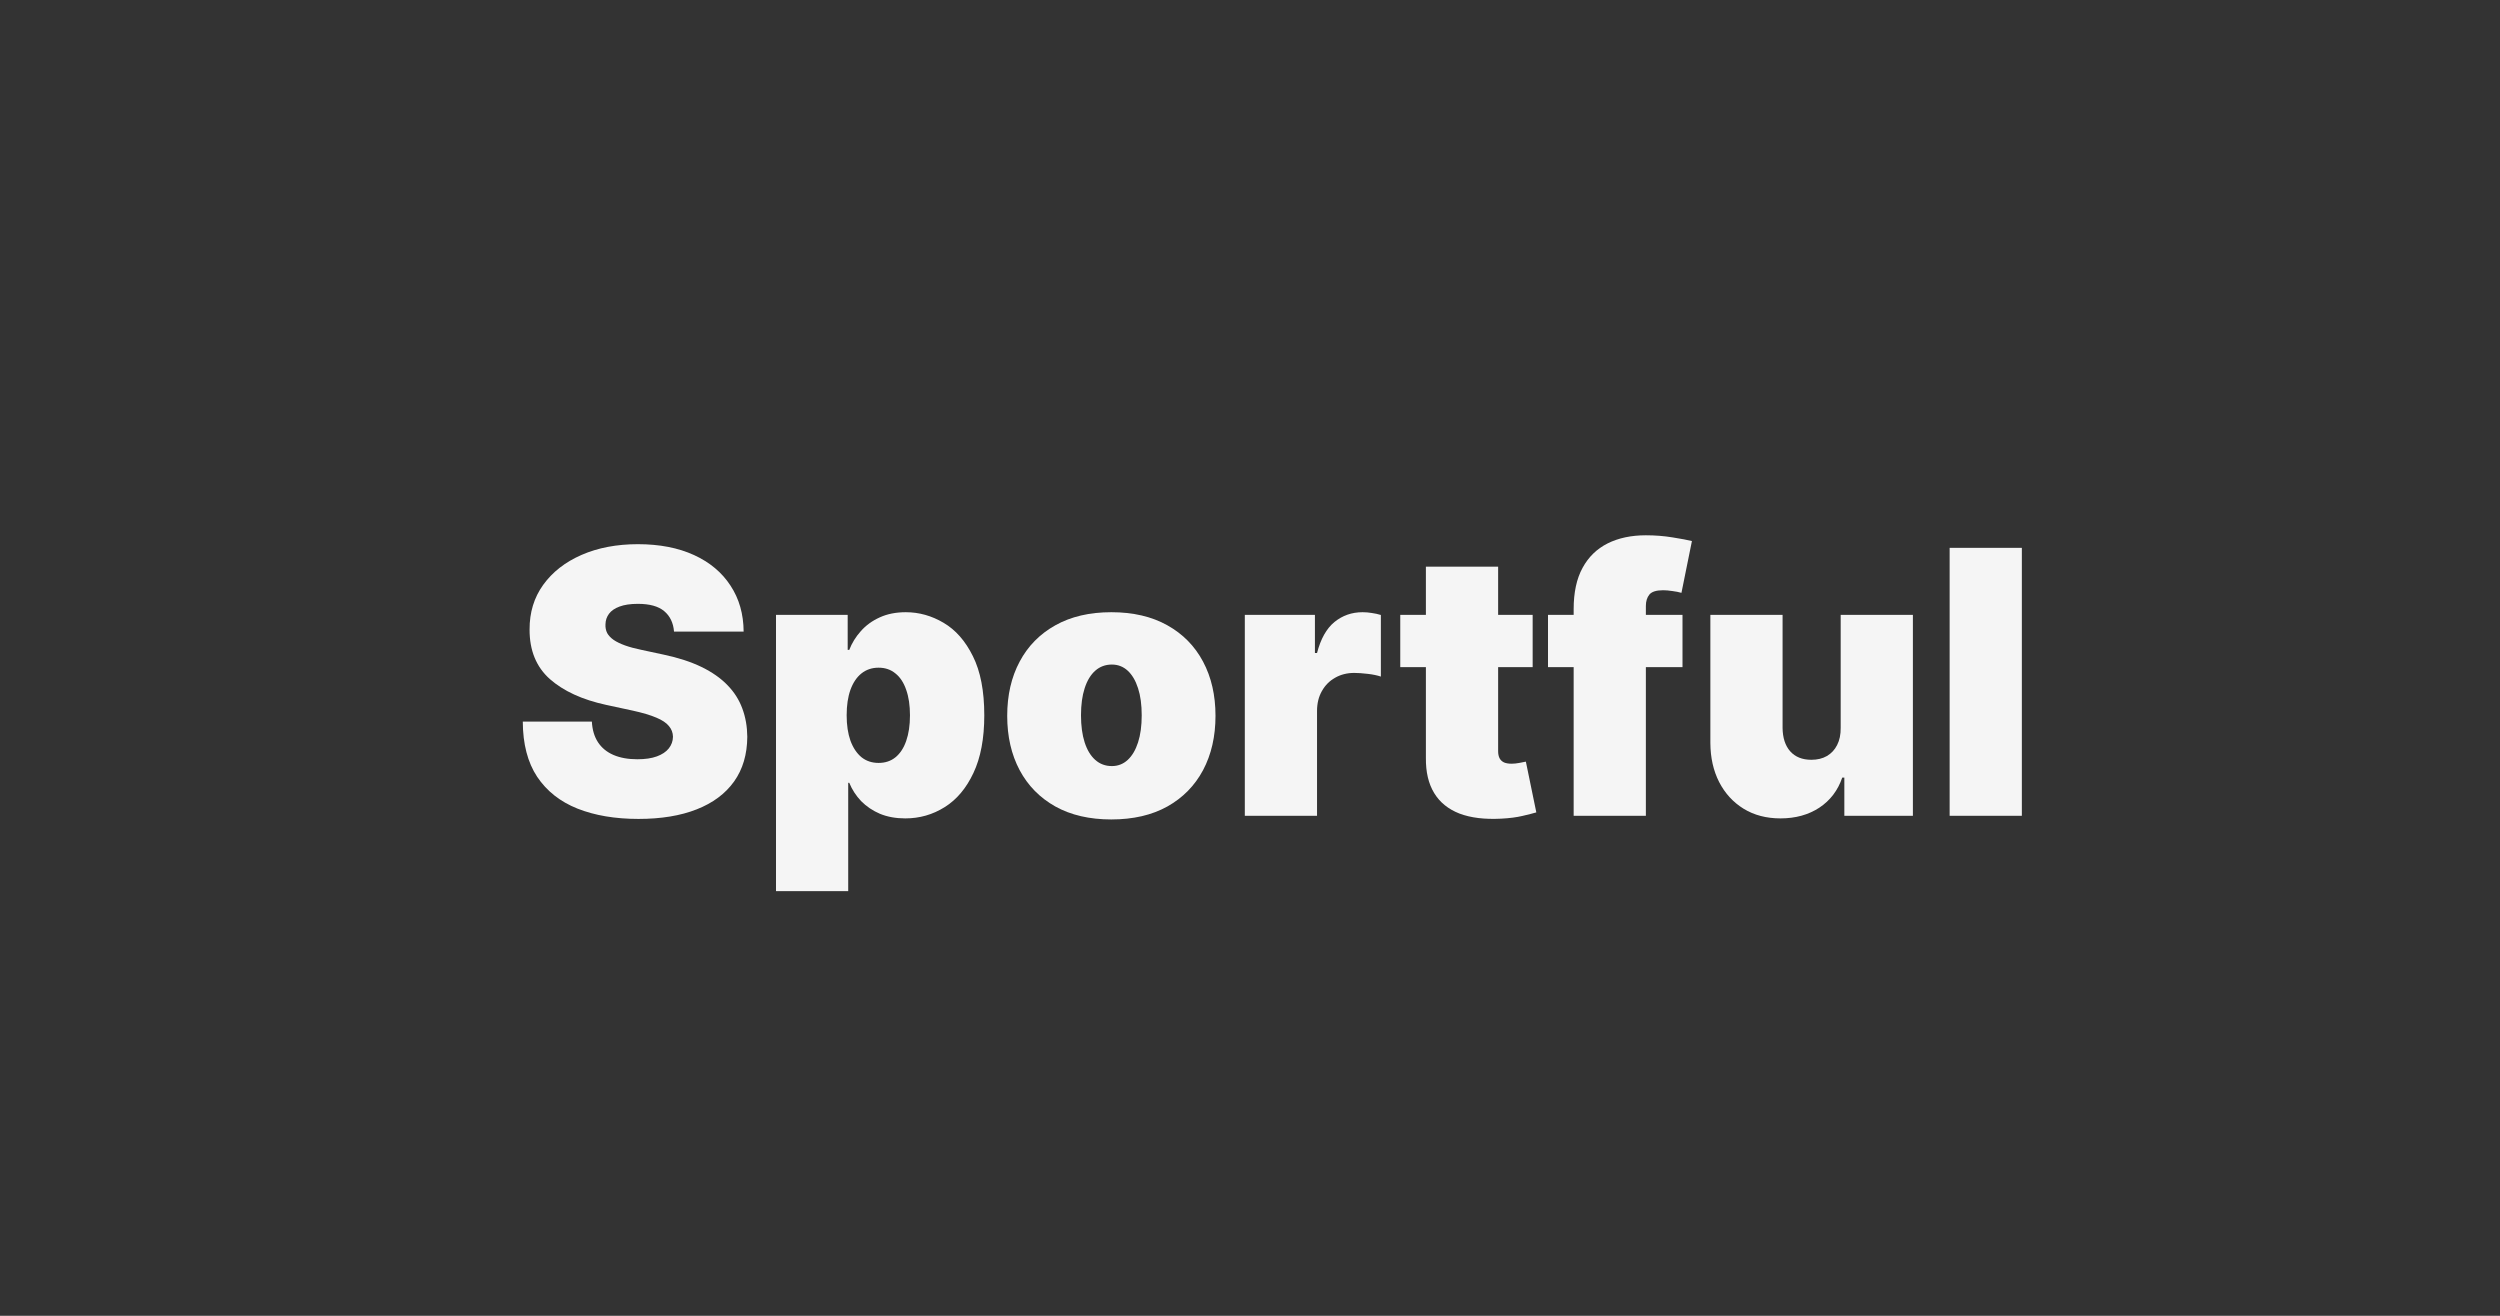 <?xml version="1.0" encoding="UTF-8"?> <svg xmlns="http://www.w3.org/2000/svg" width="95" height="50" viewBox="0 0 95 50" fill="none"><rect x="0" y="0" width="95" height="50" fill="#333333" stroke="none"/><path d="M76.83 20.818V31H74.086V20.818H76.83Z" fill="#F5F5F5"></path><path d="M69.946 27.659V23.364H72.69V31H70.085V29.548H70.005C69.84 30.035 69.549 30.417 69.135 30.692C68.721 30.963 68.229 31.099 67.659 31.099C67.125 31.099 66.658 30.977 66.257 30.732C65.859 30.486 65.549 30.148 65.327 29.717C65.108 29.287 64.997 28.793 64.994 28.236V23.364H67.738V27.659C67.742 28.037 67.838 28.334 68.027 28.549C68.219 28.764 68.487 28.872 68.832 28.872C69.061 28.872 69.258 28.824 69.424 28.728C69.593 28.629 69.722 28.489 69.811 28.31C69.904 28.128 69.949 27.911 69.946 27.659Z" fill="#F5F5F5"></path><path d="M63.935 23.364V25.352H58.824V23.364H63.935ZM59.799 31V23.145C59.799 22.515 59.911 21.993 60.137 21.579C60.362 21.165 60.68 20.855 61.091 20.649C61.502 20.444 61.986 20.341 62.543 20.341C62.891 20.341 63.229 20.367 63.557 20.421C63.889 20.474 64.134 20.52 64.293 20.56L63.895 22.528C63.796 22.499 63.68 22.475 63.547 22.459C63.415 22.439 63.299 22.429 63.199 22.429C62.941 22.429 62.767 22.484 62.677 22.593C62.588 22.702 62.543 22.847 62.543 23.026V31H59.799Z" fill="#F5F5F5"></path><path d="M58.241 23.364V25.352H53.21V23.364H58.241ZM54.184 21.534H56.929V28.544C56.929 28.65 56.947 28.74 56.983 28.812C57.02 28.882 57.076 28.935 57.152 28.972C57.229 29.005 57.326 29.021 57.446 29.021C57.529 29.021 57.625 29.011 57.734 28.991C57.847 28.972 57.93 28.955 57.983 28.942L58.38 30.871C58.258 30.907 58.082 30.952 57.853 31.005C57.628 31.058 57.36 31.093 57.048 31.109C56.418 31.142 55.89 31.078 55.462 30.916C55.035 30.75 54.713 30.49 54.498 30.135C54.282 29.78 54.178 29.336 54.184 28.803V21.534Z" fill="#F5F5F5"></path><path d="M47.303 31V23.364H49.967V24.815H50.047C50.186 24.278 50.406 23.886 50.708 23.637C51.013 23.389 51.369 23.264 51.777 23.264C51.896 23.264 52.014 23.274 52.13 23.294C52.249 23.311 52.364 23.335 52.473 23.369V25.71C52.337 25.664 52.17 25.629 51.971 25.606C51.772 25.583 51.601 25.571 51.459 25.571C51.19 25.571 50.948 25.632 50.733 25.755C50.521 25.874 50.353 26.043 50.231 26.262C50.108 26.477 50.047 26.731 50.047 27.023V31H47.303Z" fill="#F5F5F5"></path><path d="M42.231 31.139C41.403 31.139 40.694 30.975 40.104 30.647C39.514 30.316 39.061 29.855 38.746 29.265C38.431 28.672 38.274 27.984 38.274 27.202C38.274 26.419 38.431 25.733 38.746 25.143C39.061 24.55 39.514 24.09 40.104 23.761C40.694 23.43 41.403 23.264 42.231 23.264C43.06 23.264 43.769 23.43 44.359 23.761C44.949 24.09 45.402 24.55 45.717 25.143C46.031 25.733 46.189 26.419 46.189 27.202C46.189 27.984 46.031 28.672 45.717 29.265C45.402 29.855 44.949 30.316 44.359 30.647C43.769 30.975 43.06 31.139 42.231 31.139ZM42.251 29.111C42.483 29.111 42.684 29.033 42.853 28.877C43.022 28.721 43.153 28.499 43.246 28.211C43.339 27.923 43.385 27.579 43.385 27.182C43.385 26.781 43.339 26.438 43.246 26.153C43.153 25.864 43.022 25.642 42.853 25.486C42.684 25.331 42.483 25.253 42.251 25.253C42.006 25.253 41.796 25.331 41.62 25.486C41.444 25.642 41.31 25.864 41.217 26.153C41.124 26.438 41.078 26.781 41.078 27.182C41.078 27.579 41.124 27.923 41.217 28.211C41.31 28.499 41.444 28.721 41.62 28.877C41.796 29.033 42.006 29.111 42.251 29.111Z" fill="#F5F5F5"></path><path d="M29.488 33.864V23.364H32.212V24.696H32.272C32.371 24.438 32.517 24.201 32.71 23.985C32.902 23.766 33.141 23.592 33.425 23.463C33.711 23.331 34.042 23.264 34.42 23.264C34.924 23.264 35.403 23.398 35.857 23.667C36.314 23.935 36.685 24.358 36.97 24.935C37.259 25.511 37.403 26.26 37.403 27.182C37.403 28.063 37.265 28.794 36.99 29.374C36.718 29.954 36.354 30.387 35.896 30.672C35.442 30.957 34.944 31.099 34.4 31.099C34.042 31.099 33.722 31.041 33.44 30.925C33.162 30.806 32.923 30.645 32.724 30.443C32.529 30.238 32.378 30.006 32.272 29.747H32.232V33.864H29.488ZM32.173 27.182C32.173 27.553 32.221 27.875 32.317 28.146C32.416 28.415 32.556 28.624 32.734 28.773C32.917 28.919 33.134 28.991 33.386 28.991C33.638 28.991 33.851 28.92 34.027 28.778C34.206 28.632 34.342 28.425 34.435 28.156C34.531 27.884 34.579 27.56 34.579 27.182C34.579 26.804 34.531 26.481 34.435 26.212C34.342 25.941 34.206 25.733 34.027 25.591C33.851 25.445 33.638 25.372 33.386 25.372C33.134 25.372 32.917 25.445 32.734 25.591C32.556 25.733 32.416 25.941 32.317 26.212C32.221 26.481 32.173 26.804 32.173 27.182Z" fill="#F5F5F5"></path><path d="M25.613 24C25.586 23.669 25.462 23.41 25.24 23.224C25.021 23.039 24.688 22.946 24.241 22.946C23.956 22.946 23.722 22.981 23.54 23.05C23.36 23.117 23.228 23.208 23.142 23.324C23.056 23.44 23.011 23.572 23.008 23.722C23.001 23.844 23.023 23.955 23.072 24.055C23.125 24.151 23.208 24.239 23.321 24.318C23.433 24.394 23.578 24.464 23.753 24.527C23.929 24.59 24.138 24.646 24.38 24.696L25.215 24.875C25.778 24.994 26.261 25.152 26.662 25.347C27.063 25.543 27.391 25.773 27.646 26.038C27.901 26.3 28.088 26.595 28.208 26.923C28.331 27.251 28.393 27.609 28.397 27.997C28.393 28.667 28.226 29.233 27.895 29.697C27.563 30.162 27.089 30.514 26.473 30.756C25.86 30.998 25.122 31.119 24.26 31.119C23.375 31.119 22.603 30.988 21.944 30.727C21.287 30.465 20.777 30.062 20.412 29.518C20.051 28.972 19.869 28.272 19.866 27.421H22.491C22.507 27.732 22.585 27.994 22.724 28.206C22.863 28.418 23.059 28.579 23.311 28.688C23.566 28.798 23.869 28.852 24.221 28.852C24.516 28.852 24.762 28.816 24.961 28.743C25.16 28.67 25.311 28.569 25.414 28.44C25.517 28.31 25.57 28.163 25.573 27.997C25.57 27.841 25.518 27.706 25.419 27.59C25.323 27.47 25.164 27.364 24.942 27.271C24.719 27.175 24.419 27.086 24.042 27.003L23.027 26.784C22.126 26.588 21.415 26.262 20.895 25.805C20.378 25.344 20.121 24.716 20.124 23.921C20.121 23.274 20.293 22.709 20.641 22.225C20.992 21.738 21.478 21.358 22.098 21.087C22.721 20.815 23.435 20.679 24.241 20.679C25.062 20.679 25.773 20.817 26.373 21.092C26.973 21.367 27.436 21.755 27.76 22.255C28.088 22.752 28.254 23.334 28.258 24H25.613Z" fill="#F5F5F5"></path></svg> 